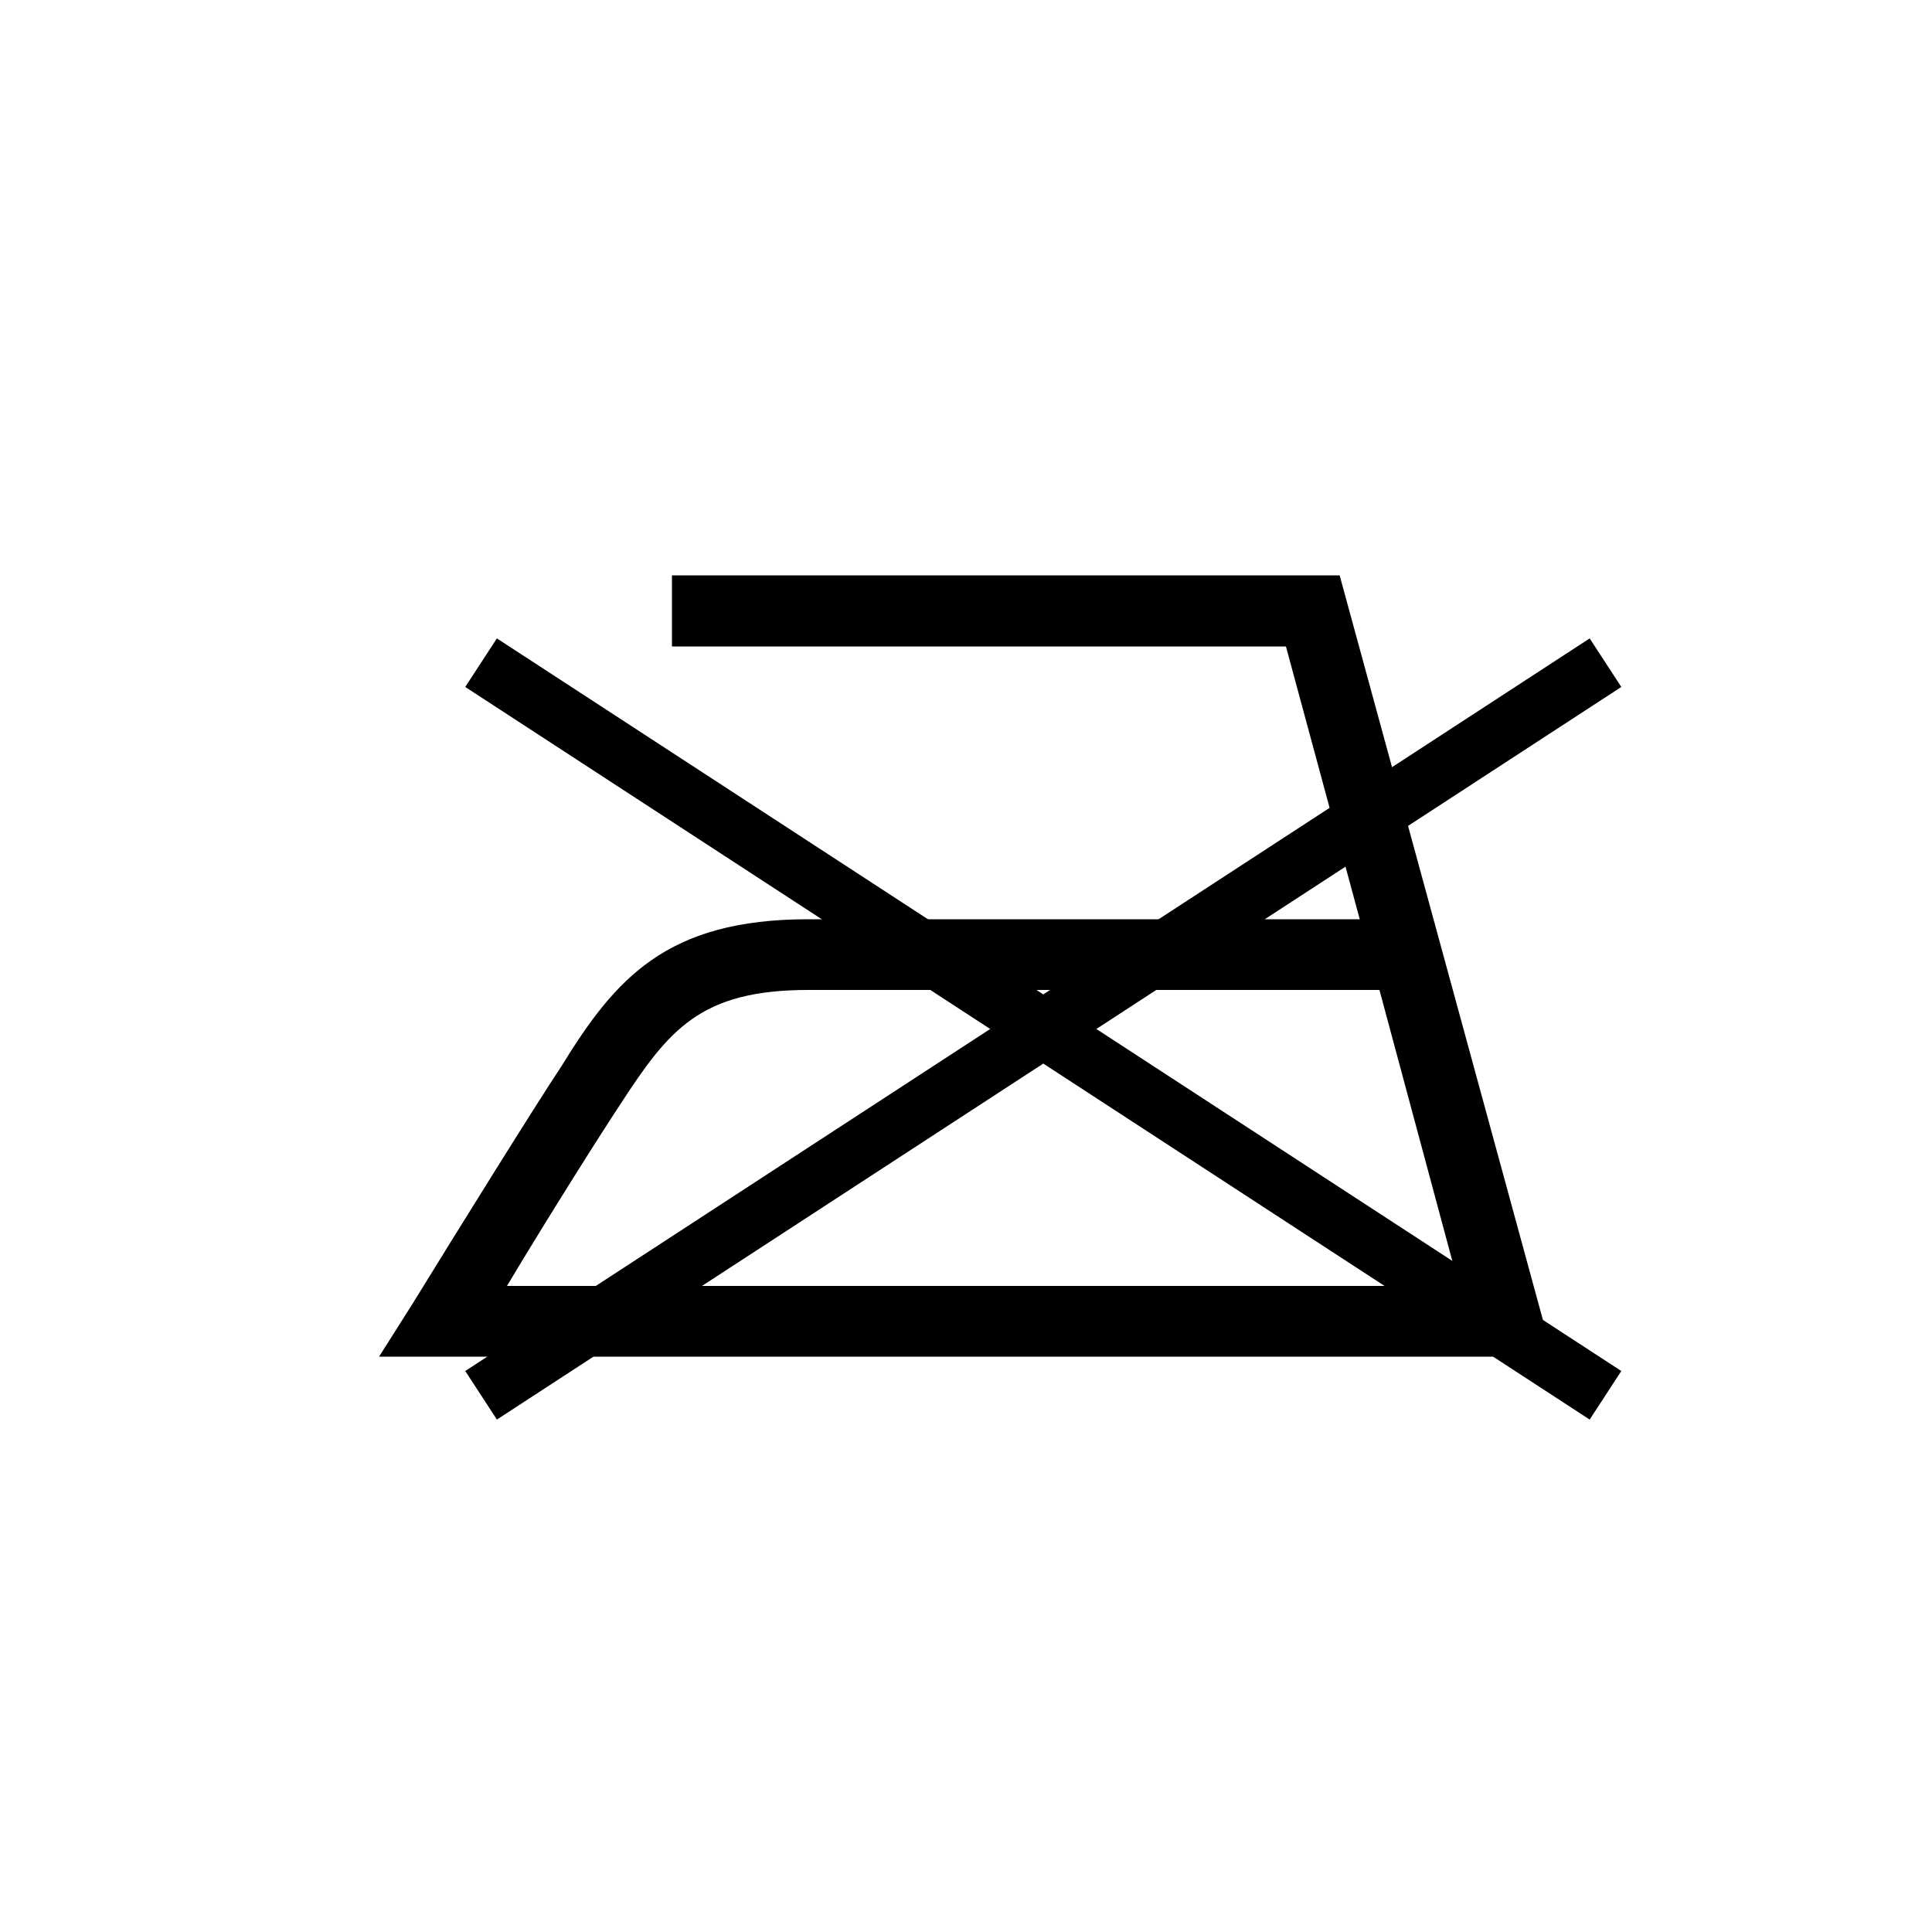 <svg xmlns="http://www.w3.org/2000/svg" width="50" height="50" viewBox="0 0 50 50"><defs><style>.cls-1,.cls-2{fill:none;}.cls-2{stroke:#000;stroke-miterlimit:10;stroke-width:1.5px;}</style></defs><g id="レイヤー_2" data-name="レイヤー 2"><g id="レイヤー_1-2" data-name="レイヤー 1"><path d="M35.7,25.62l2.06,7.66H13.12c1.1-1.84,2.5-4.05,2.94-4.71,1.25-1.92,2.06-2.95,4.86-2.95Zm4.49,9.49L34.67,14.89H17.39v1.84H33.28l1.91,7.06H20.92c-3.68,0-5,1.54-6.4,3.82-.59.88-2.65,4.19-3.83,6.11l-.88,1.39Z"/><rect class="cls-1" width="50" height="50"/><line class="cls-2" x1="12.45" y1="17.15" x2="41.55" y2="36.11"/><line class="cls-2" x1="41.55" y1="17.15" x2="12.45" y2="36.11"/></g></g></svg>